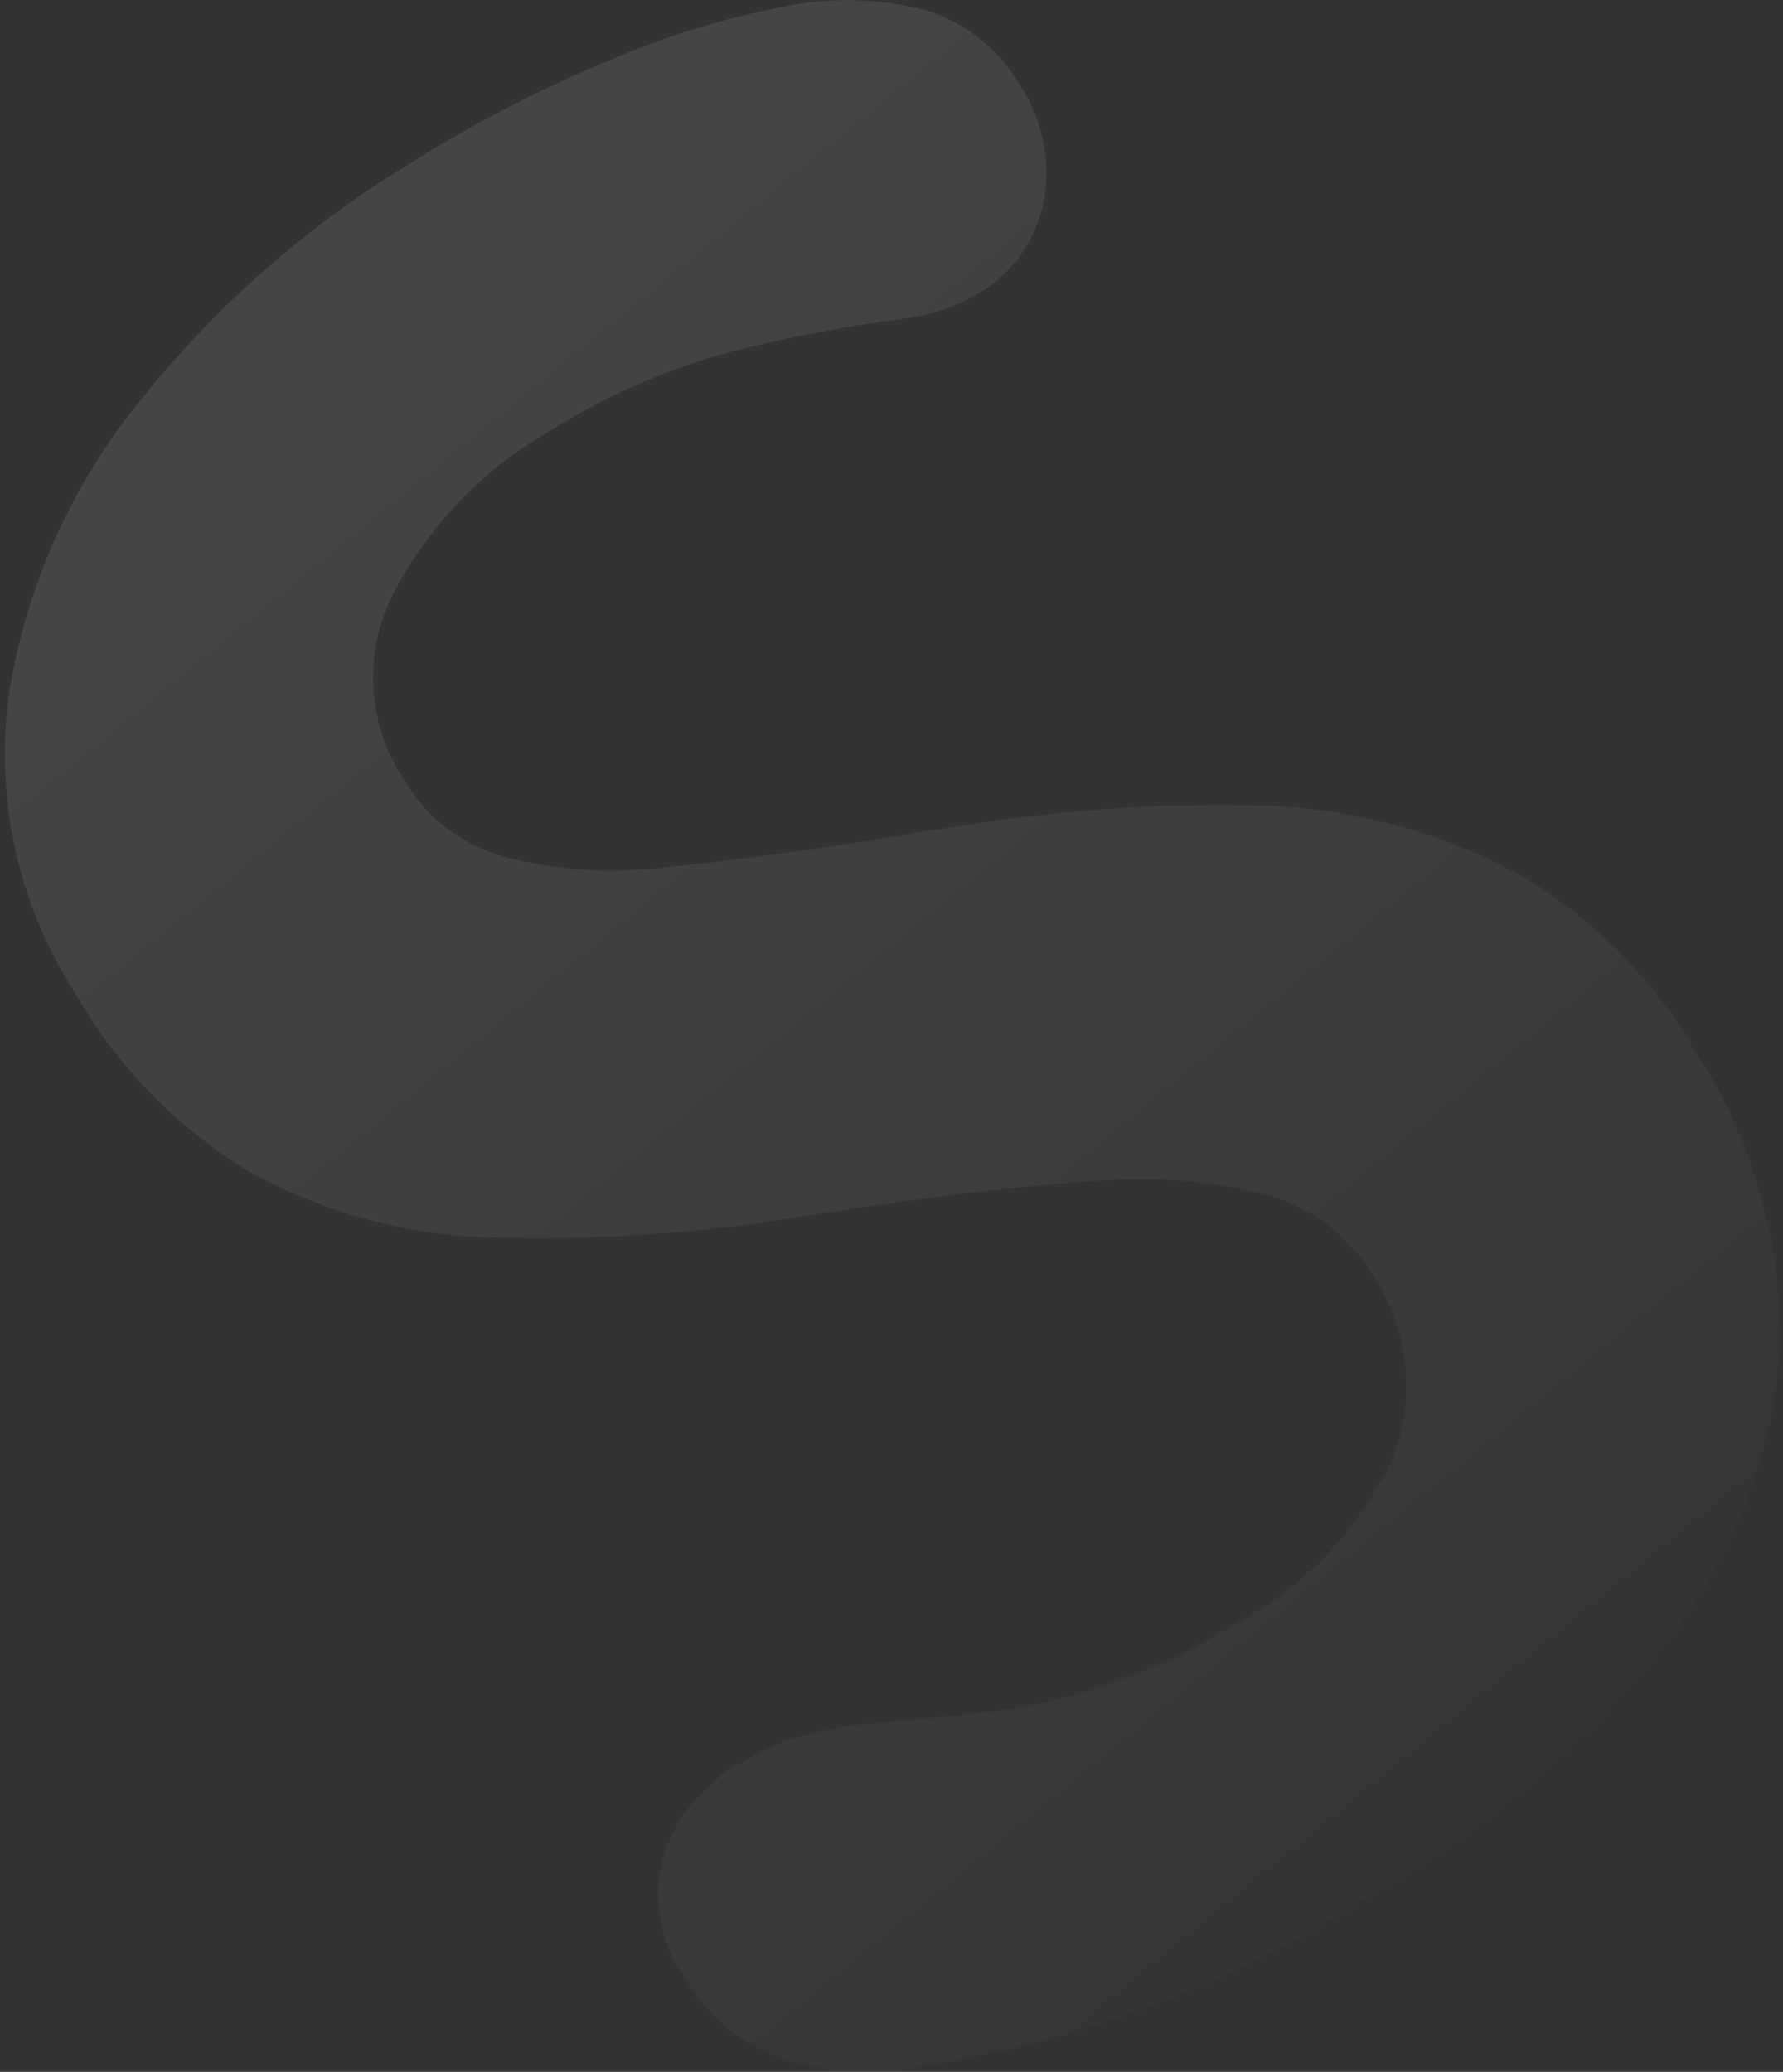 <svg width="352" height="409" viewBox="0 0 352 409" fill="none" xmlns="http://www.w3.org/2000/svg">
<rect x="0" y="0" width="352" height="409" fill="#333333" stroke="none"/>
<path opacity="0.1" fill-rule="evenodd" clip-rule="evenodd" d="M96.099 244.248C79.967 243.683 64.158 239.387 49.906 231.697C35.478 223.185 23.492 211.056 15.132 196.509C3.492 178.681 -1.22 157.217 1.894 136.219C5.43 114.883 14.542 94.904 28.303 78.316C43.087 59.975 60.941 44.363 81.075 32.171C94.124 23.991 107.857 16.957 122.122 11.149C132.278 6.901 142.837 3.68 153.642 1.533C163.42 -0.673 173.601 -0.458 183.31 2.158C190.791 4.622 197.14 9.73 201.167 16.528C203.468 19.931 205.082 23.751 205.916 27.77C206.75 31.79 206.787 35.929 206.026 39.953C205.267 43.696 203.727 47.23 201.505 50.324C199.284 53.418 196.433 56.001 193.138 57.904C188.655 60.604 183.643 62.307 178.437 62.899C165.705 64.523 153.109 67.04 140.741 70.434C129.503 73.797 118.776 78.663 108.848 84.902C95.528 92.412 84.681 103.639 77.614 117.232C74.664 123.023 73.324 129.512 73.734 136.022C74.143 142.531 76.286 148.823 79.94 154.238C84.353 161.584 91.434 166.934 99.681 169.154C109.436 171.719 119.566 172.472 129.567 171.375C140.917 170.385 157.403 168.19 179.025 164.79C181.306 164.228 183.626 163.838 185.967 163.622C206.883 160.004 228.116 158.458 249.36 159.007C266.19 159.524 282.721 163.772 297.767 171.447C313.082 179.82 325.818 192.266 334.564 207.407C346.379 225.268 352.214 246.415 351.216 267.757C349.539 288.413 341.733 308.052 328.804 324.144C313.249 343.583 294.277 359.994 272.817 372.574C244.319 391.478 211.938 403.744 178.03 408.482C169.311 409.611 160.435 408.594 152.167 405.521C144.989 402.46 138.982 397.148 135.05 390.385C132.701 386.987 131.112 383.123 130.393 379.059C129.673 374.996 129.84 370.829 130.882 366.848C133.316 358.909 138.703 352.232 145.93 348.196C153.85 343.483 162.791 340.748 172.007 340.219C183.289 339.27 192.084 338.354 198.393 337.469C205.548 336.378 212.586 334.641 219.422 332.278C227.85 329.363 235.915 325.498 243.464 320.756C257.493 313.476 268.66 301.68 275.186 287.247C277.346 281.381 278.079 275.075 277.323 268.85C276.568 262.625 274.347 256.661 270.843 251.45C266.203 243.861 258.855 238.323 250.307 235.974C239.132 233.066 227.554 232.112 216.082 233.153C202.289 234.016 183.528 236.265 159.798 239.9C138.777 243.481 117.437 244.937 96.099 244.248Z" fill="url(#paint0_linear_485_4050)"/>
<defs>
<linearGradient id="paint0_linear_485_4050" x1="40" y1="10" x2="342" y2="379" gradientUnits="userSpaceOnUse">
<stop stop-color="white"/>
<stop offset="1" stop-color="#FBFAF9" stop-opacity="0"/>
</linearGradient>
</defs>
</svg>
